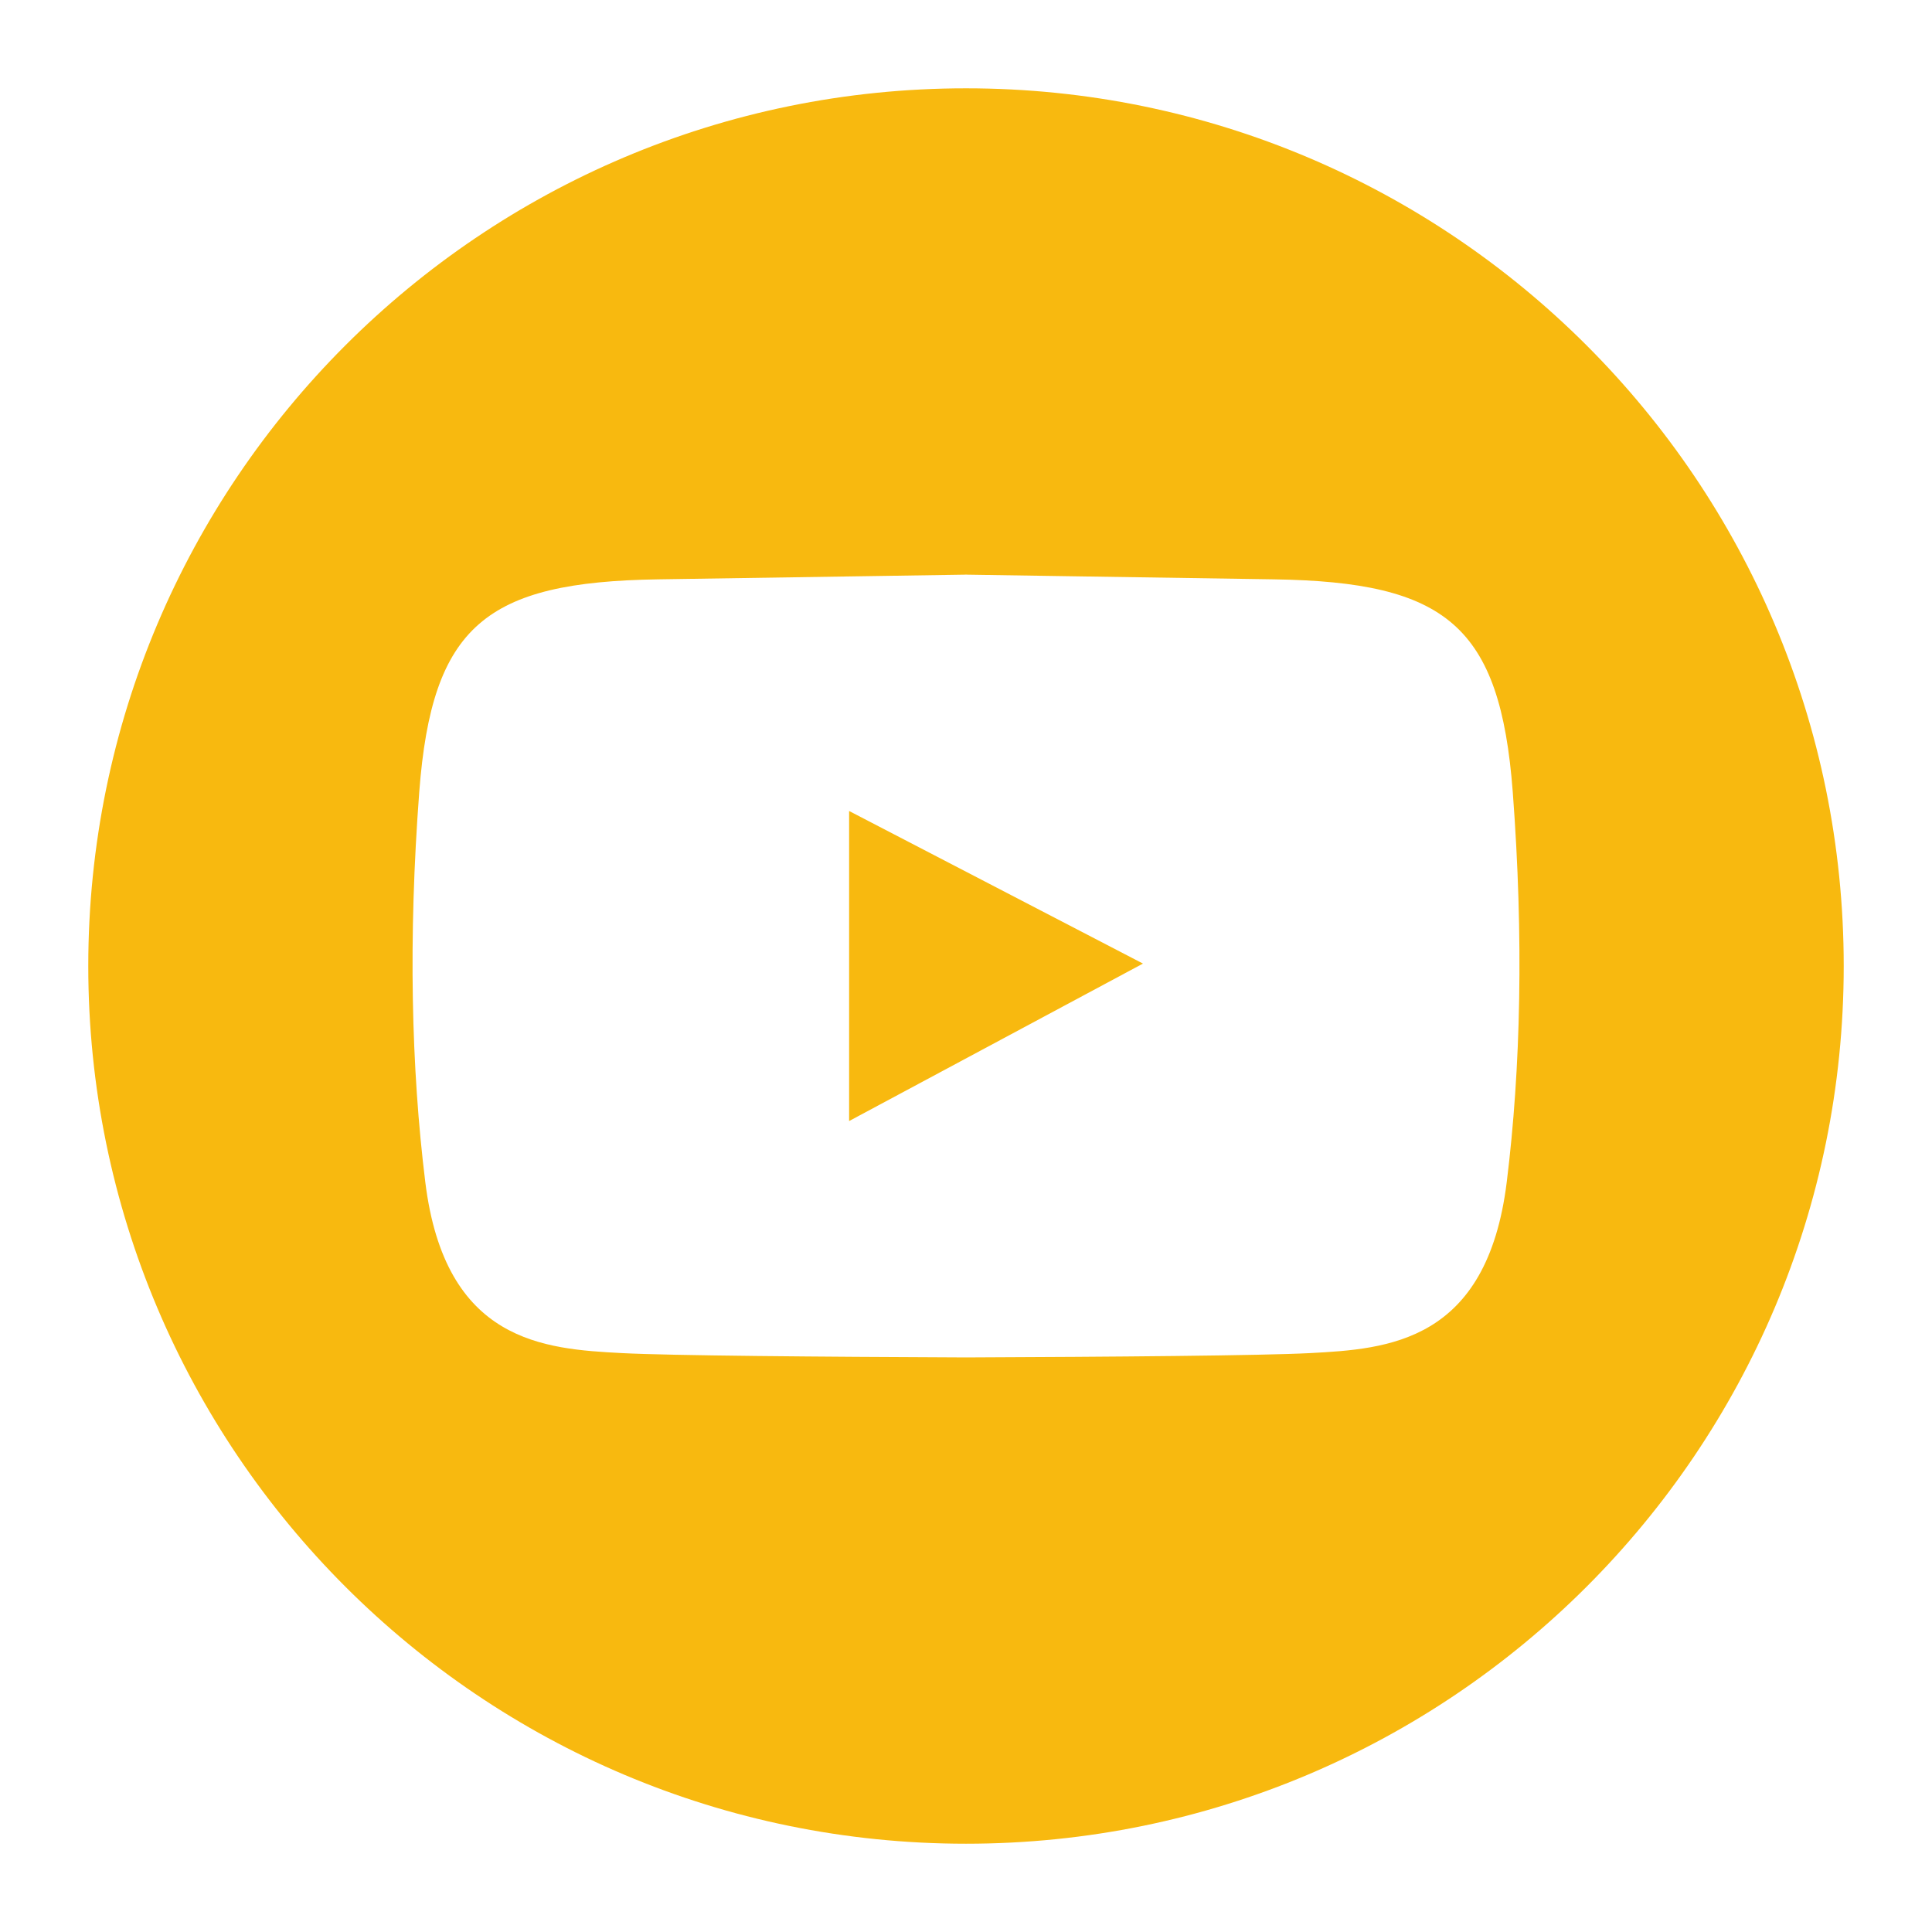 <?xml version="1.0" encoding="iso-8859-1"?>
<!-- Generator: Adobe Illustrator 16.0.0, SVG Export Plug-In . SVG Version: 6.00 Build 0)  -->
<!DOCTYPE svg PUBLIC "-//W3C//DTD SVG 1.1//EN" "http://www.w3.org/Graphics/SVG/1.1/DTD/svg11.dtd">
<svg version="1.1" id="Calque_1" xmlns="http://www.w3.org/2000/svg" xmlns:xlink="http://www.w3.org/1999/xlink" x="0px" y="0px"
	 width="52px" height="52px" viewBox="0 0 52 52" style="enable-background:new 0 0 52 52;" xml:space="preserve">
<g>
	<path style="fill:#F8B90F;" d="M26,2.377c-13.048,0-23.624,10.577-23.624,23.624C2.376,39.05,12.953,49.624,26,49.624
		c13.046,0,23.624-10.574,23.624-23.623C49.624,12.954,39.046,2.377,26,2.377z M40.554,31.817c-0.535,4.317-3.2,4.491-5.297,4.602
		c-1.295,0.067-5.26,0.101-9.241,0.116c-0.006,0-0.01,0-0.016,0s-0.011,0-0.016,0c-3.981-0.016-7.946-0.049-9.241-0.116
		c-2.098-0.11-4.762-0.284-5.296-4.602c-0.379-3.066-0.46-6.562-0.163-10.5c0.341-4.486,1.797-5.652,6.427-5.724
		c1.345-0.021,4.765-0.073,8.273-0.126v-0.001c0.005,0,0.01,0,0.016,0s0.01,0,0.016,0v0.001c3.508,0.053,6.928,0.106,8.273,0.126
		c4.629,0.072,6.086,1.237,6.427,5.724C41.013,25.255,40.933,28.75,40.554,31.817z"/>
	<polygon style="fill:#F8B90F;" points="22.854,30.173 30.763,25.935 22.854,21.828 	"/>
</g>
</svg>
